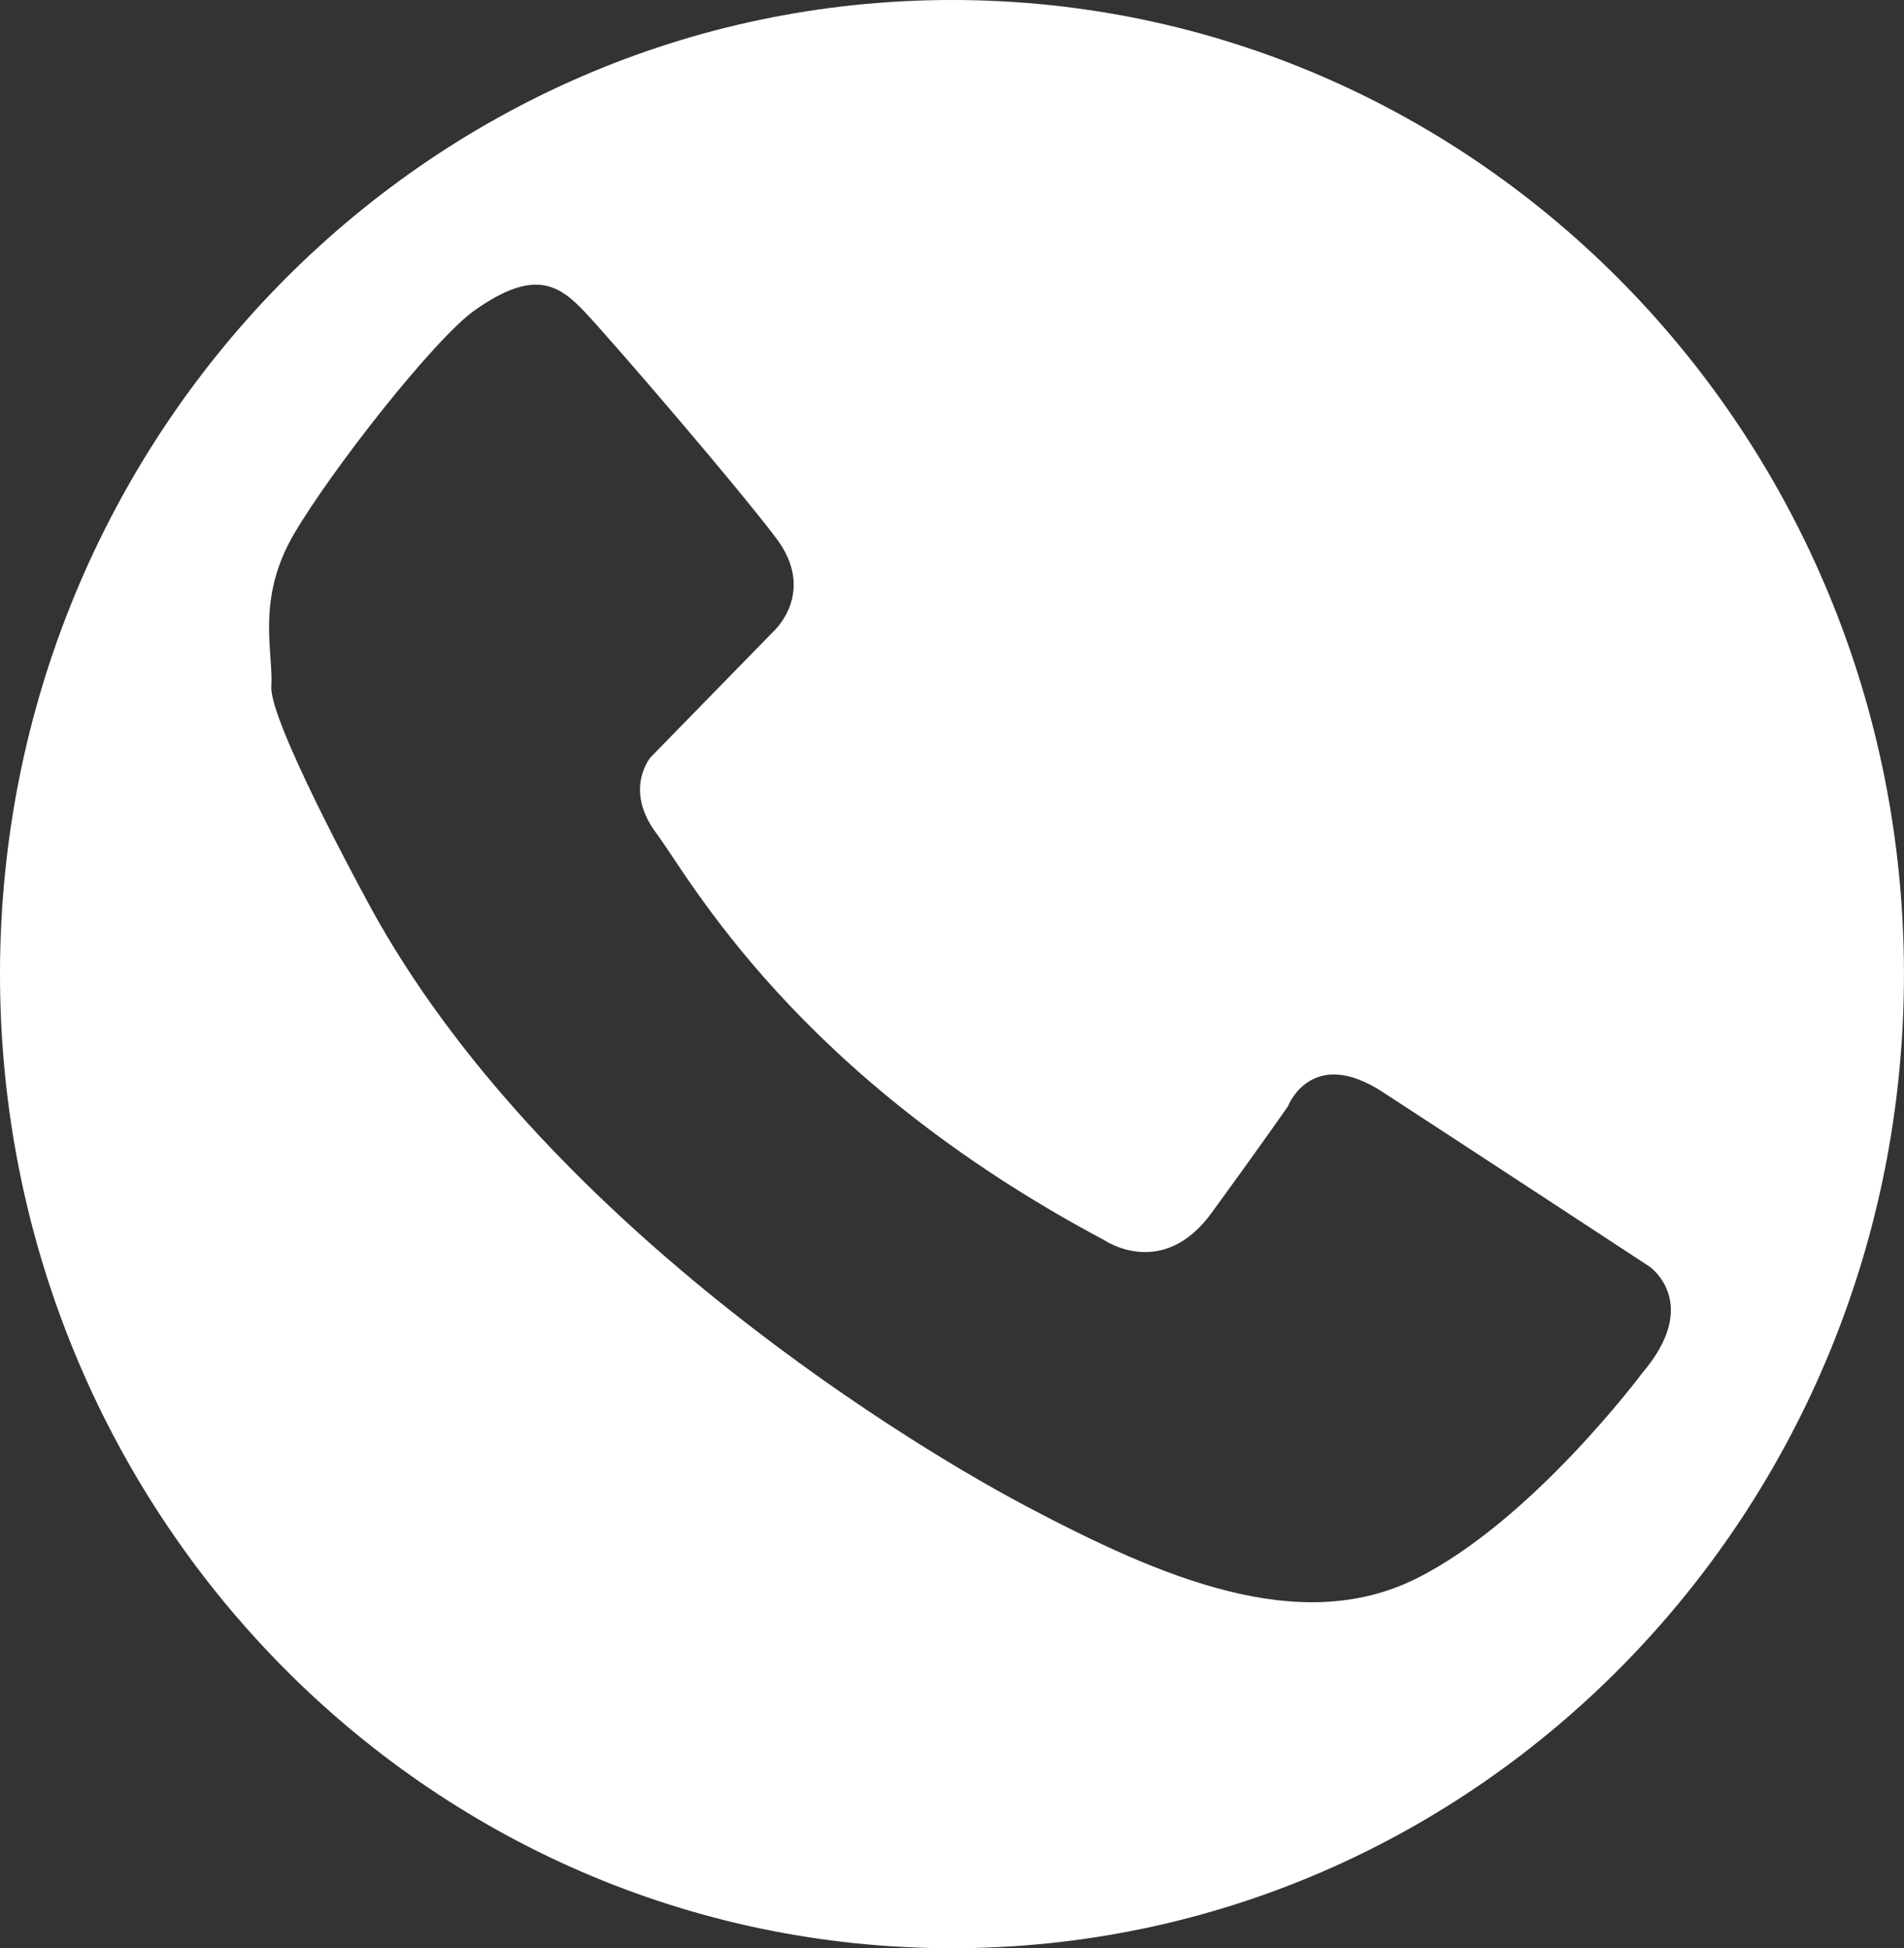 <!-- Generator: Adobe Illustrator 18.1.1, SVG Export Plug-In  -->
<svg version="1.1"
	 xmlns="http://www.w3.org/2000/svg" xmlns:xlink="http://www.w3.org/1999/xlink" xmlns:a="http://ns.adobe.com/AdobeSVGViewerExtensions/3.0/"
	 x="0px" y="0px" width="45.409px" height="46.469px" viewBox="0 0 45.409 46.469" enable-background="new 0 0 45.409 46.469"
	 xml:space="preserve">
<rect x="0" y="0" width="45.409" height="46.469" fill="#333333" stroke="none"/>
<defs>
</defs>
<g>
	<path fill="#FFFFFF" d="M22.704,0C10.165,0,0,10.402,0,23.234s10.165,23.234,22.704,23.234s22.704-10.402,22.704-23.234
		S35.244,0,22.704,0z M33.756,37.661c-2.776,1.369-6.042-0.02-9.3-1.745c-3.257-1.726-11.895-7.15-15.807-14.626
		c0,0-2.231-4.103-2.178-4.917c0.053-0.814-0.373-2.073,0.537-3.63c0.91-1.556,3.367-4.677,4.318-5.346
		c1.408-0.991,1.996-0.614,2.611,0.034s3.58,4.09,4.572,5.402s-0.082,2.248-0.082,2.248l-2.91,2.981c0,0-0.651,0.761,0.134,1.809
		s3.312,5.791,10.692,9.712c0,0,1.382,0.953,2.553-0.654c1.171-1.607,1.82-2.541,1.82-2.541s0.553-1.45,2.254-0.345
		c1.701,1.105,6.367,4.165,6.367,4.165s1.258,0.863-0.169,2.539C39.166,32.748,36.531,36.292,33.756,37.661z"/>
</g>
</svg>